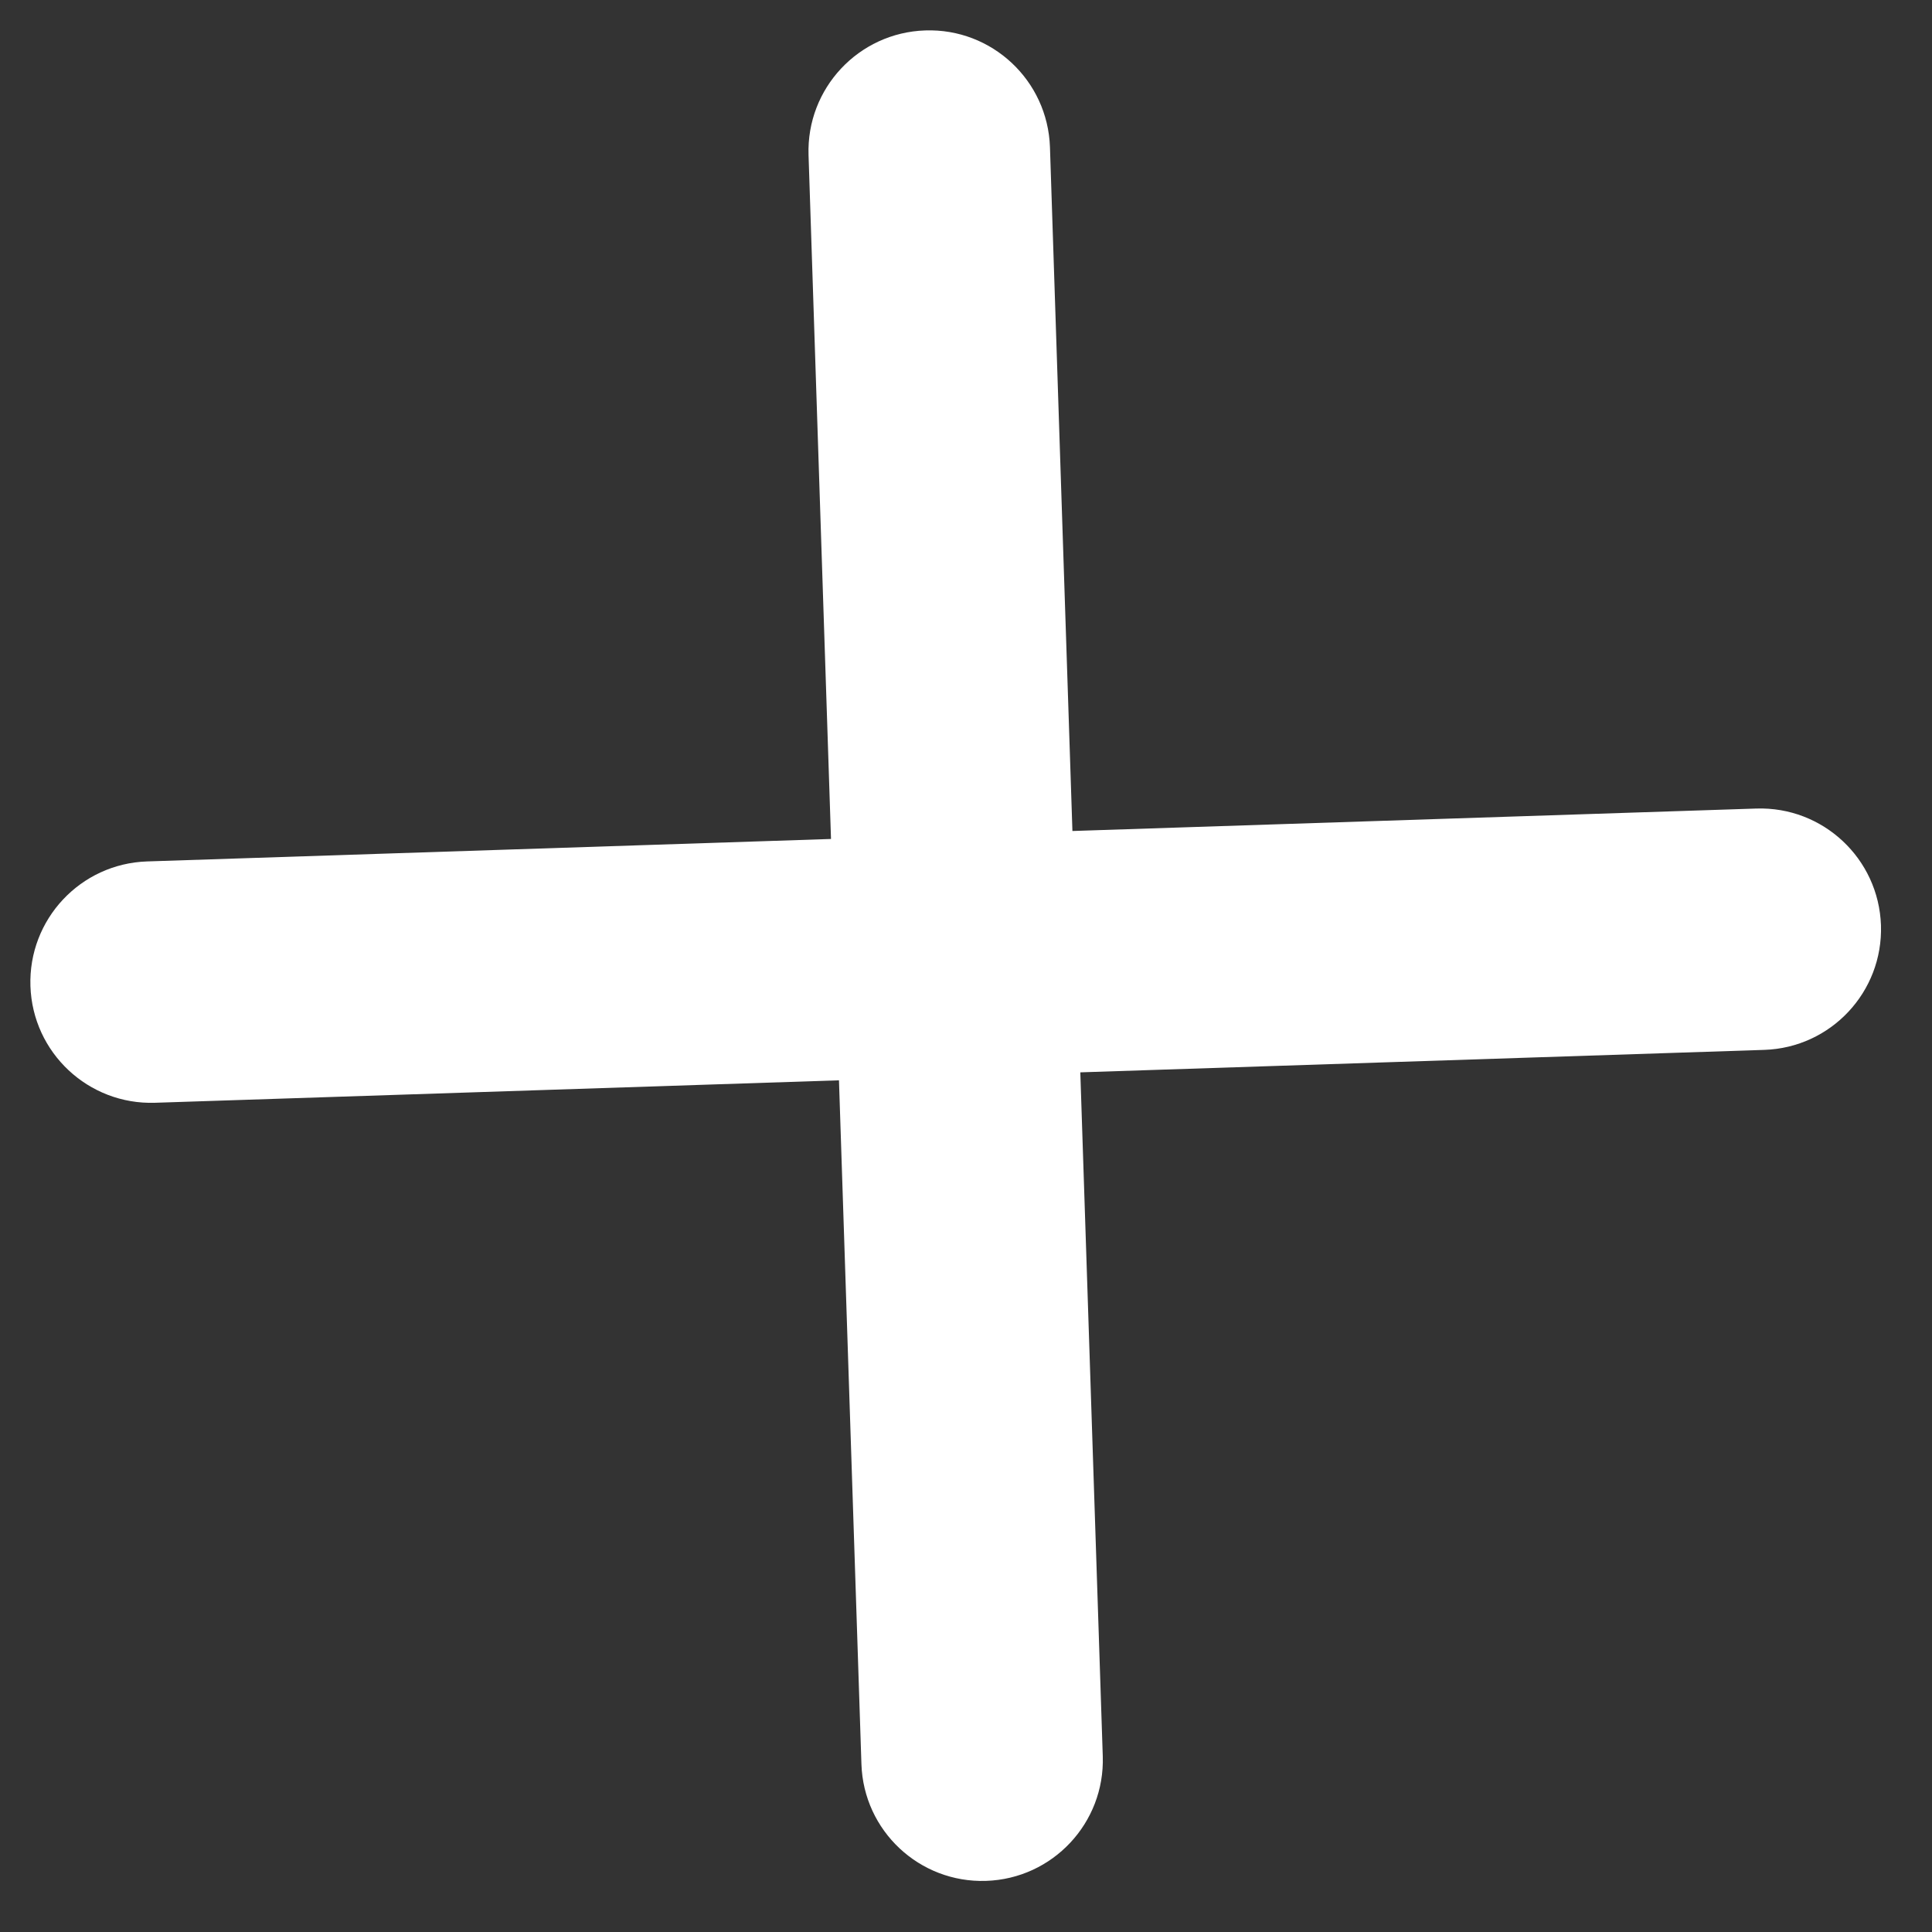 <svg width="24" height="24" viewBox="0 0 24 24" fill="none" xmlns="http://www.w3.org/2000/svg">
<rect x="0" y="0" width="24" height="24" fill="#333333" stroke="none"/>
<path fill-rule="evenodd" clip-rule="evenodd" d="M13.043 1.828C13.015 1 12.322 0.35 11.494 0.378C10.666 0.405 10.017 1.098 10.044 1.926L10.323 10.422L1.828 10.701C1 10.728 0.351 11.421 0.378 12.249C0.405 13.077 1.098 13.726 1.926 13.699L10.422 13.42L10.701 21.915C10.728 22.743 11.421 23.392 12.249 23.365C13.077 23.338 13.726 22.645 13.699 21.817L13.42 13.321L21.916 13.042C22.744 13.015 23.393 12.322 23.366 11.494C23.338 10.666 22.645 10.017 21.817 10.044L13.322 10.323L13.043 1.828Z" fill="white"/>
</svg>
